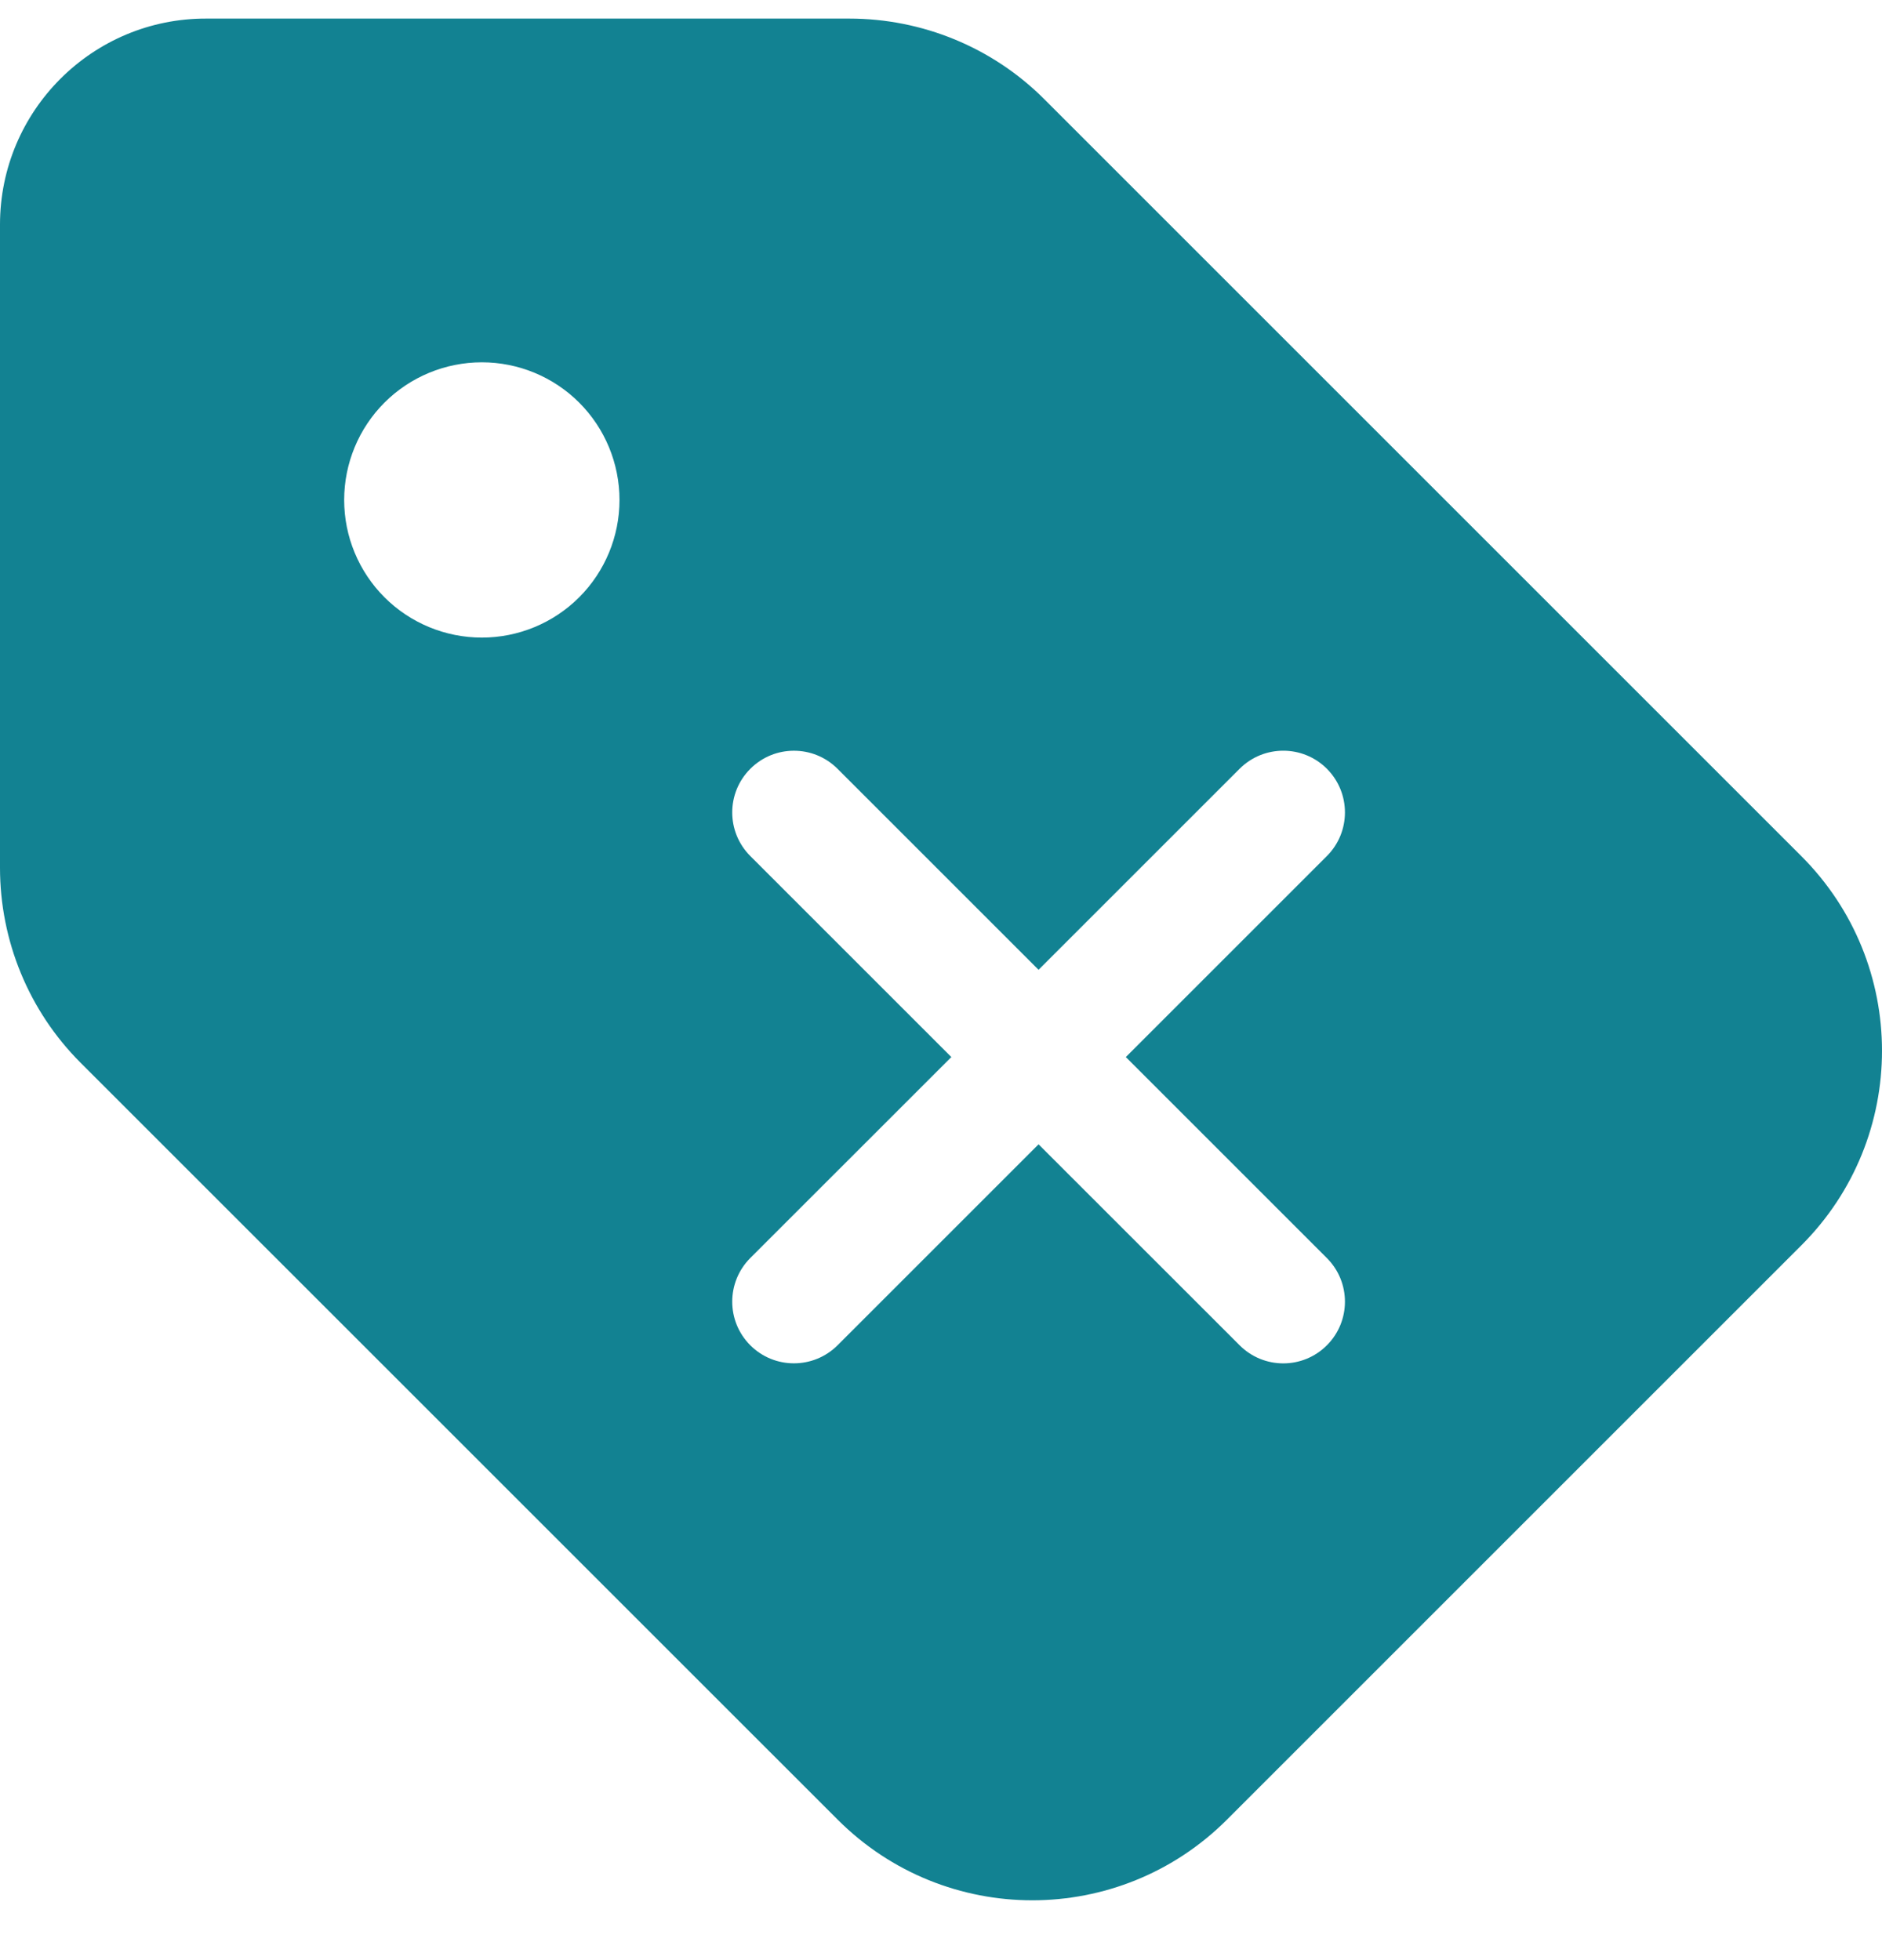 <svg width="24" height="25" viewBox="0 0 24 25" fill="none" xmlns="http://www.w3.org/2000/svg">
<path fill-rule="evenodd" clip-rule="evenodd" d="M0 11.067V2.865C0 1.411 1.18 0.232 2.633 0.237H10.83C11.762 0.237 12.657 0.605 13.315 1.263L22.971 10.919C24.343 12.291 24.343 14.513 22.971 15.884L15.647 23.208C14.275 24.58 12.053 24.58 10.682 23.208L1.026 13.553C0.368 12.894 0 12 0 11.067ZM7.386 5.135C7.057 4.806 6.61 4.621 6.145 4.621C5.679 4.621 5.232 4.806 4.903 5.135C4.574 5.464 4.389 5.911 4.389 6.377C4.389 6.842 4.574 7.289 4.903 7.618C5.232 7.947 5.679 8.132 6.145 8.132C6.61 8.132 7.057 7.947 7.386 7.618C7.715 7.289 7.9 6.842 7.9 6.377C7.9 5.911 7.715 5.464 7.386 5.135ZM16.921 9.805C17.228 10.113 17.228 10.611 16.921 10.918L14.357 13.482L16.921 16.046C17.228 16.353 17.228 16.851 16.921 17.158C16.614 17.466 16.116 17.466 15.808 17.158L13.244 14.595L10.681 17.158C10.373 17.465 9.875 17.465 9.568 17.158C9.261 16.851 9.261 16.353 9.568 16.045L12.132 13.482L9.568 10.918C9.261 10.611 9.261 10.113 9.568 9.806C9.875 9.498 10.374 9.498 10.681 9.806L13.244 12.369L15.808 9.805C16.116 9.498 16.614 9.498 16.921 9.805Z" fill="#128292"/>
</svg>
